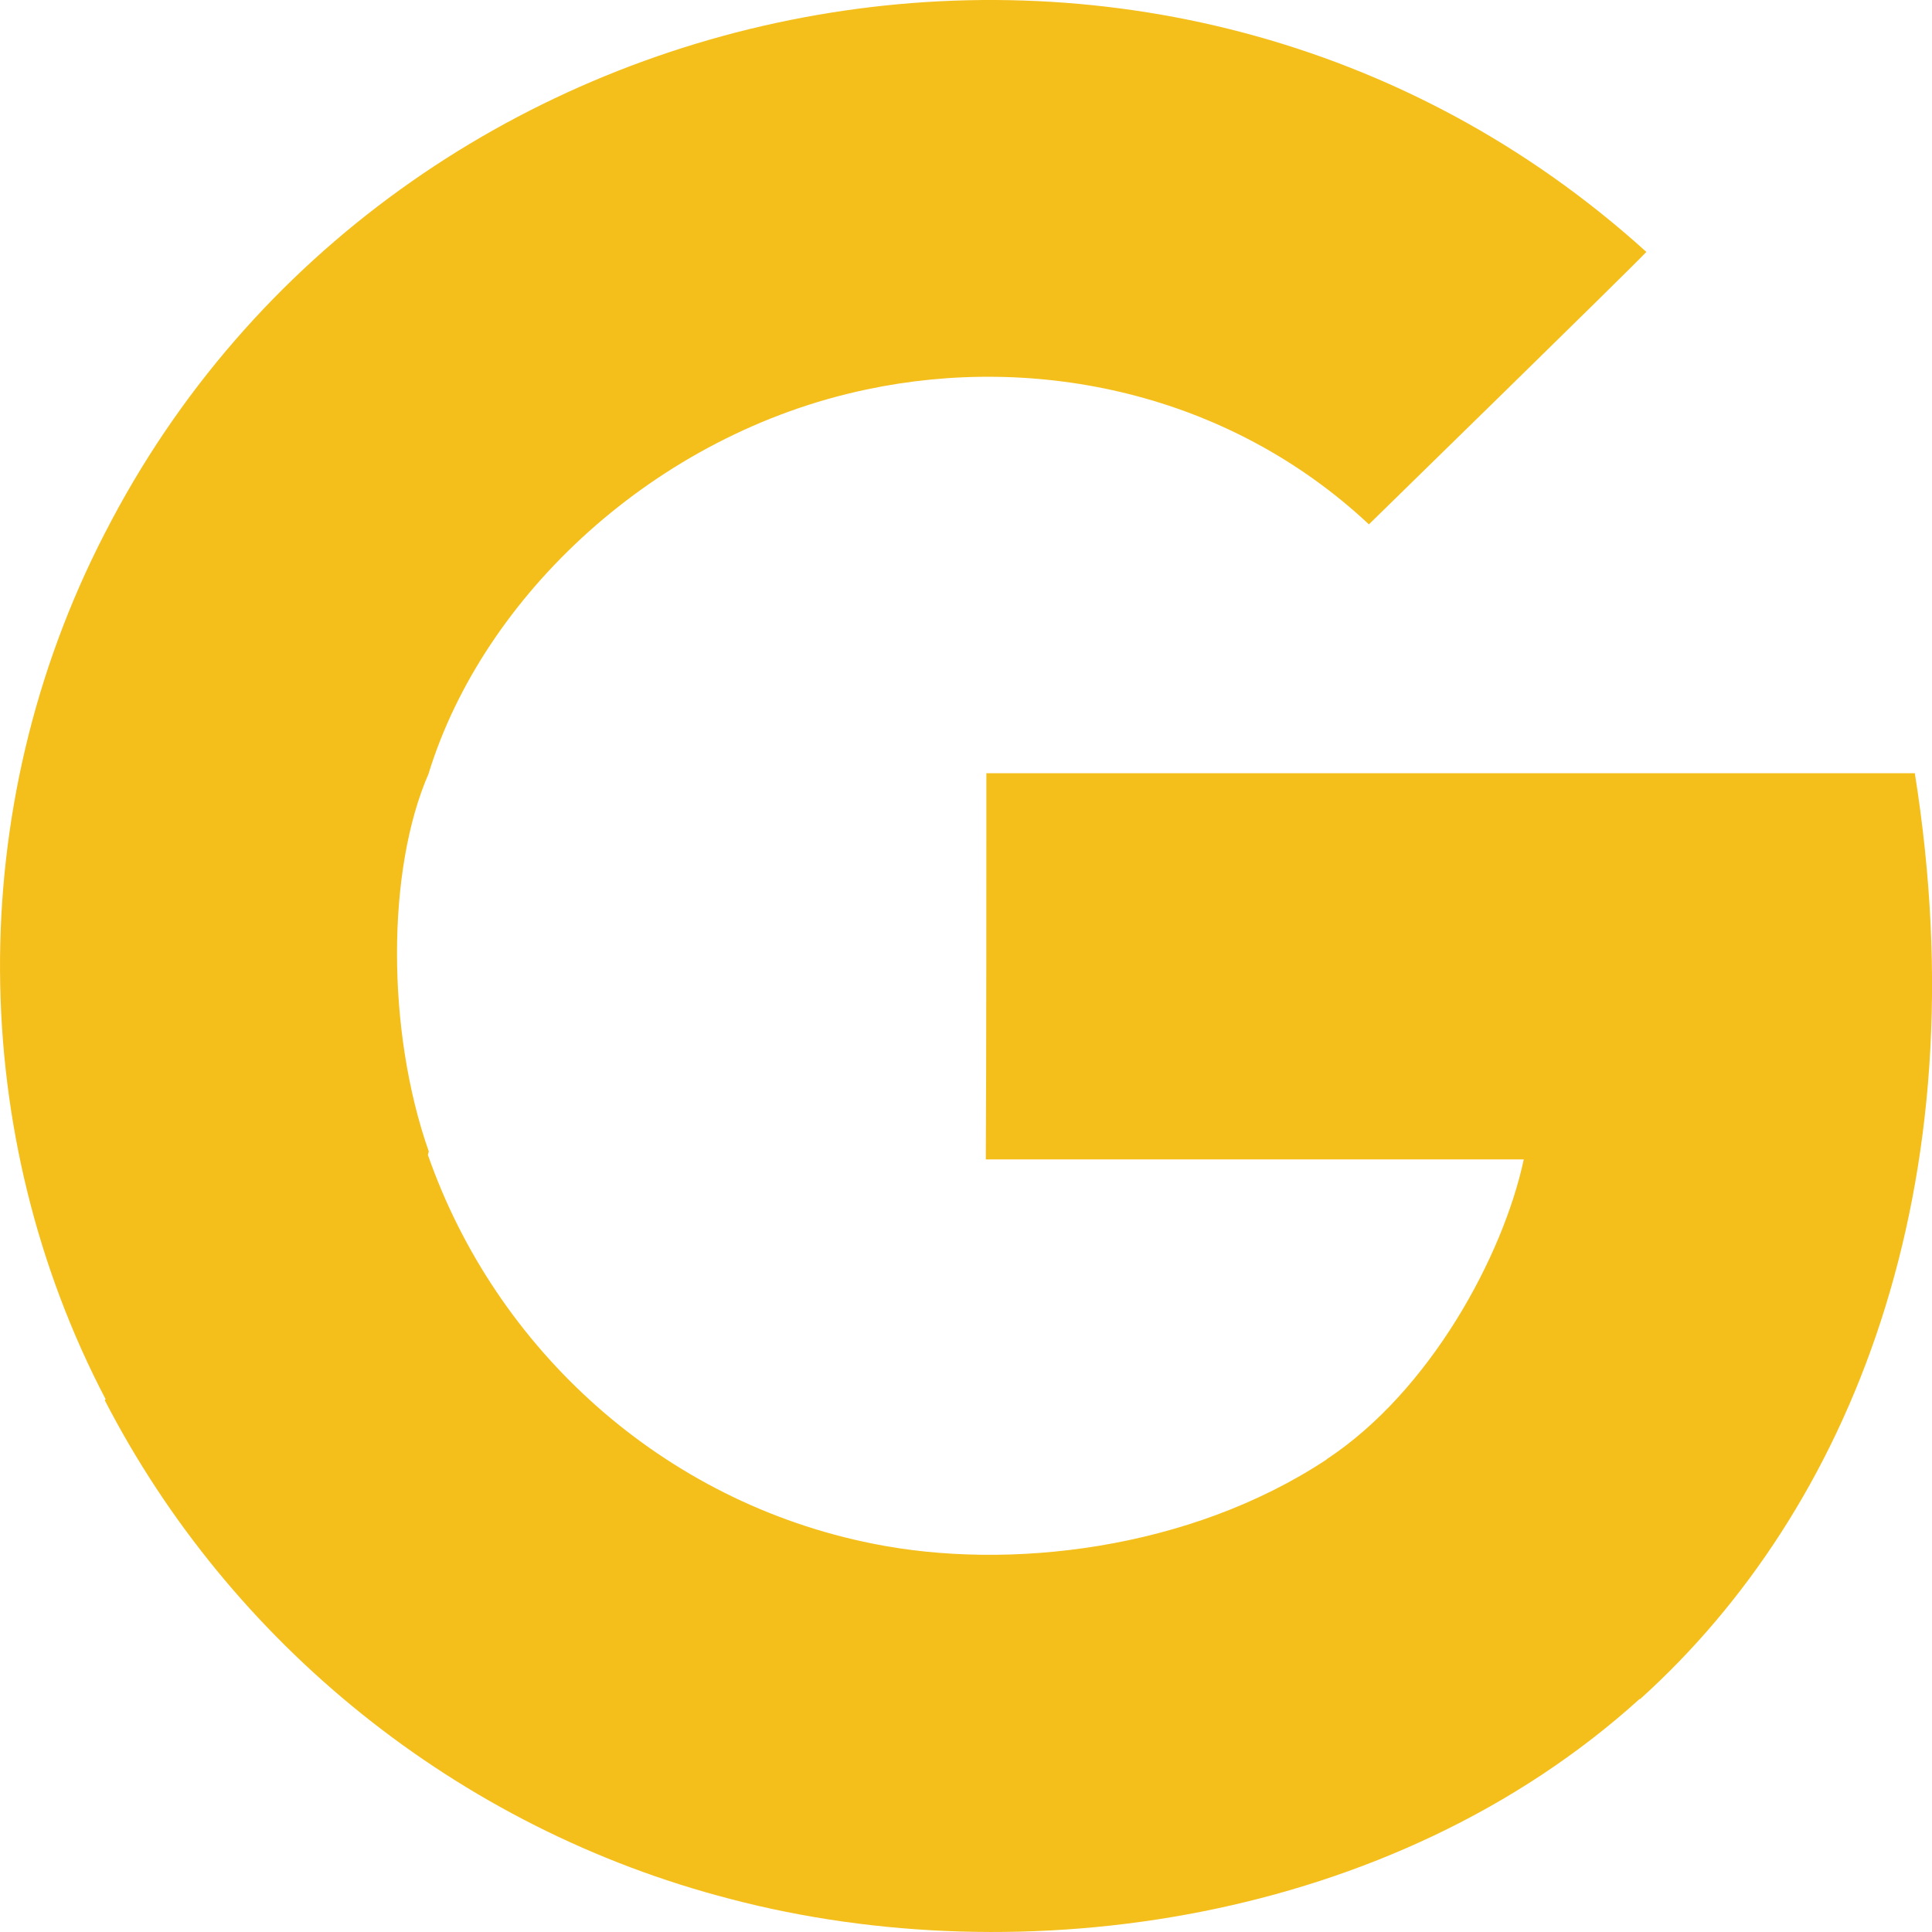 <!DOCTYPE svg PUBLIC "-//W3C//DTD SVG 1.1//EN" "http://www.w3.org/Graphics/SVG/1.1/DTD/svg11.dtd">
<!-- Uploaded to: SVG Repo, www.svgrepo.com, Transformed by: SVG Repo Mixer Tools -->
<svg width="800px" height="800px" viewBox="0 0 20 20" version="1.1" xmlns="http://www.w3.org/2000/svg" xmlns:xlink="http://www.w3.org/1999/xlink" fill="#000000">
<g id="SVGRepo_bgCarrier" stroke-width="0"/>
<g id="SVGRepo_tracerCarrier" stroke-linecap="round" stroke-linejoin="round"/>
<g id="SVGRepo_iconCarrier"> <title>google [#178]</title> <desc>Created with Sketch.</desc> <defs> </defs> <g id="Page-1" stroke="none" stroke-width="1" fill="none" fill-rule="evenodd"> <g id="Dribbble-Light-Preview" transform="translate(-300, -7399)" fill="#f4be1b"> <g id="icons" transform="translate(56, 160)"> <path d="M263.822,7247.004 L254.211,7247.004 C254.211,7248.003 254.211,7250.002 254.205,7251.002 L259.774,7251.002 C259.561,7252.001 258.804,7253.4 257.735,7254.105 C257.734,7254.104 257.733,7254.111 257.731,7254.11 C256.31,7255.048 254.434,7255.261 253.041,7254.981 C250.858,7254.548 249.13,7252.965 248.429,7250.954 C248.433,7250.951 248.436,7250.923 248.439,7250.921 C248,7249.673 248,7248.003 248.439,7247.004 L248.438,7247.004 C249.004,7245.167 250.784,7243.491 252.97,7243.032 C254.728,7242.659 256.712,7243.063 258.171,7244.428 C258.365,7244.238 260.856,7241.806 261.043,7241.608 C256.058,7237.093 248.077,7238.682 245.09,7244.511 L245.089,7244.511 C245.089,7244.511 245.09,7244.511 245.084,7244.522 L245.084,7244.522 C243.607,7247.386 243.668,7250.76 245.094,7253.486 C245.09,7253.489 245.087,7253.491 245.084,7253.494 C246.377,7256.003 248.729,7257.927 251.564,7258.659 C254.575,7259.449 258.407,7258.909 260.974,7256.587 C260.975,7256.588 260.976,7256.589 260.977,7256.59 C263.152,7254.632 264.506,7251.294 263.822,7247.004" id="google-[#178]"> </path> </g> </g> </g> </g>
</svg>